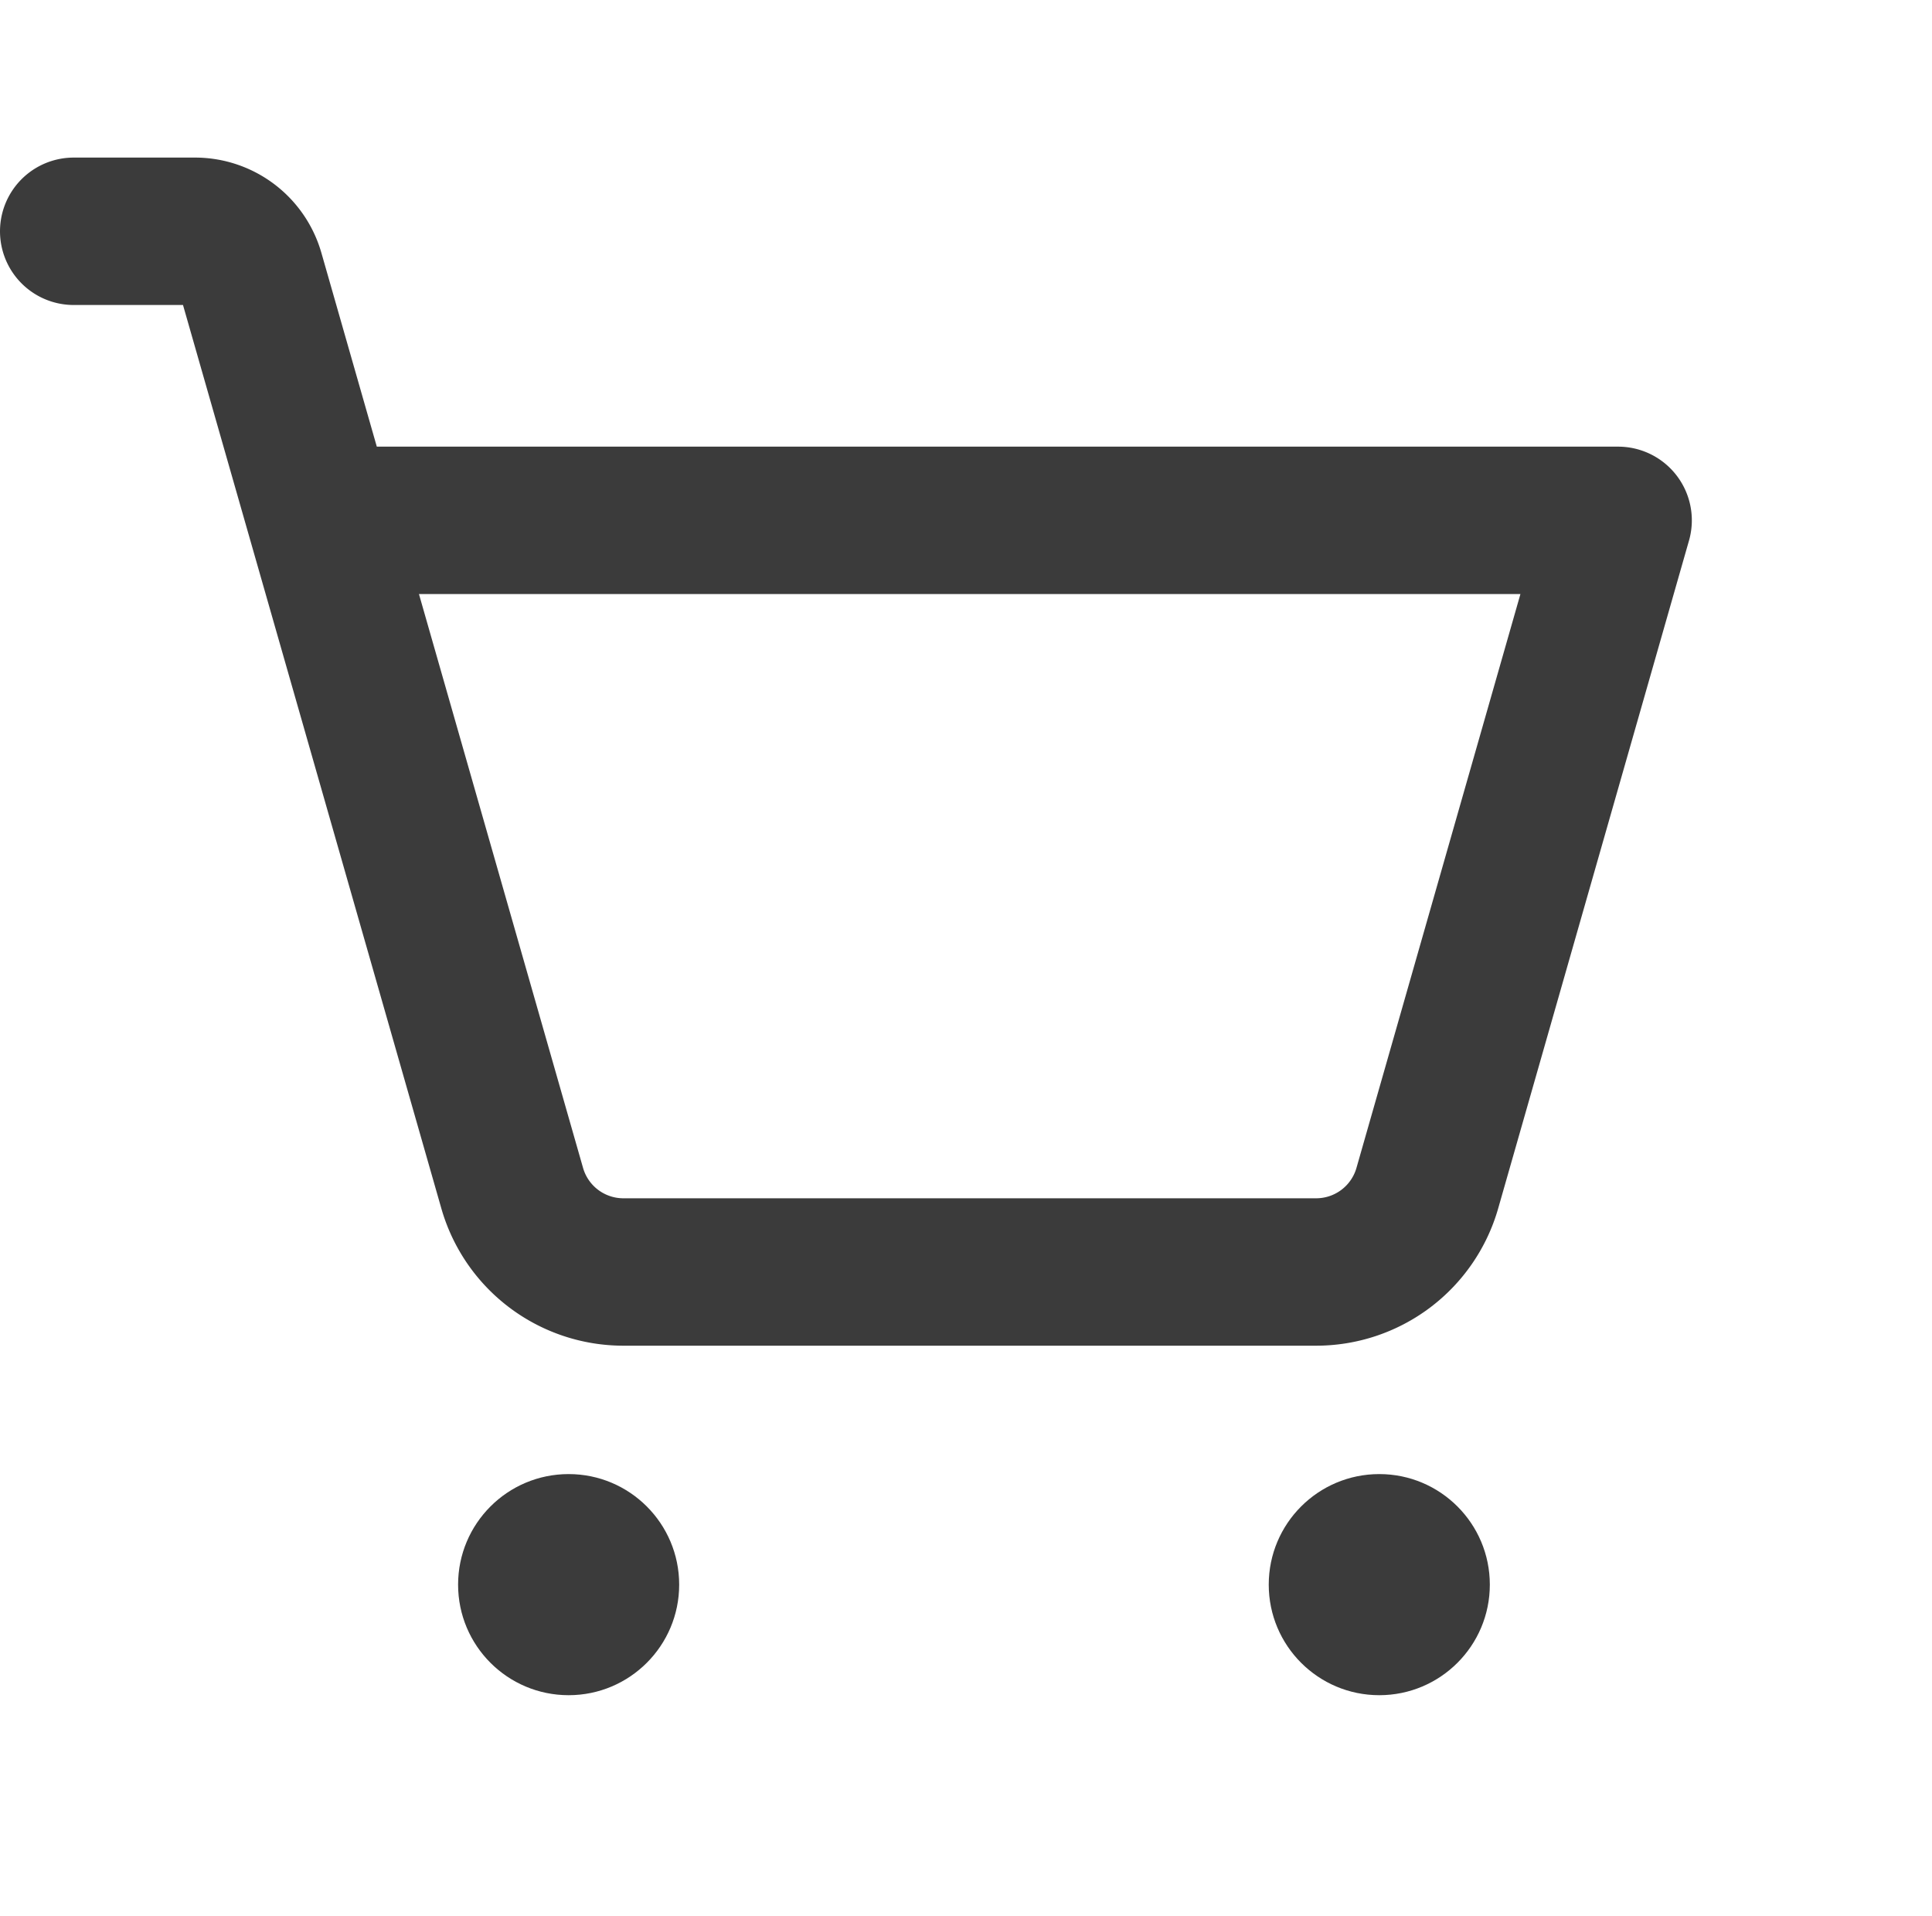 <svg xmlns="http://www.w3.org/2000/svg" width="26.216" height="26" viewBox="0 0 26.216 26">
  <g id="icon-cart" transform="translate(0.216)">
    <rect id="Rectangle_2658" data-name="Rectangle 2658" width="26" height="26" fill="none"/>
    <circle id="Ellipse_1" data-name="Ellipse 1" cx="1.5" cy="1.5" r="1.5" transform="translate(6 20)" fill="#3b3b3b"/>
    <circle id="Ellipse_2" data-name="Ellipse 2" cx="1.5" cy="1.5" r="1.5" transform="translate(17 20)" fill="#3b3b3b"/>
    <path id="Path_20686" data-name="Path 20686" d="M11.362,35.922H28.957l-2.589,9.06a1.569,1.569,0,0,1-1.509,1.138h-9.4a1.569,1.569,0,0,1-1.509-1.138L10.4,32.569A.784.784,0,0,0,9.65,32H8" transform="translate(-7.216 -28.862)" fill="none" stroke="#3b3b3b" stroke-linecap="round" stroke-linejoin="round" stroke-width="2"/>
  </g>
</svg>
